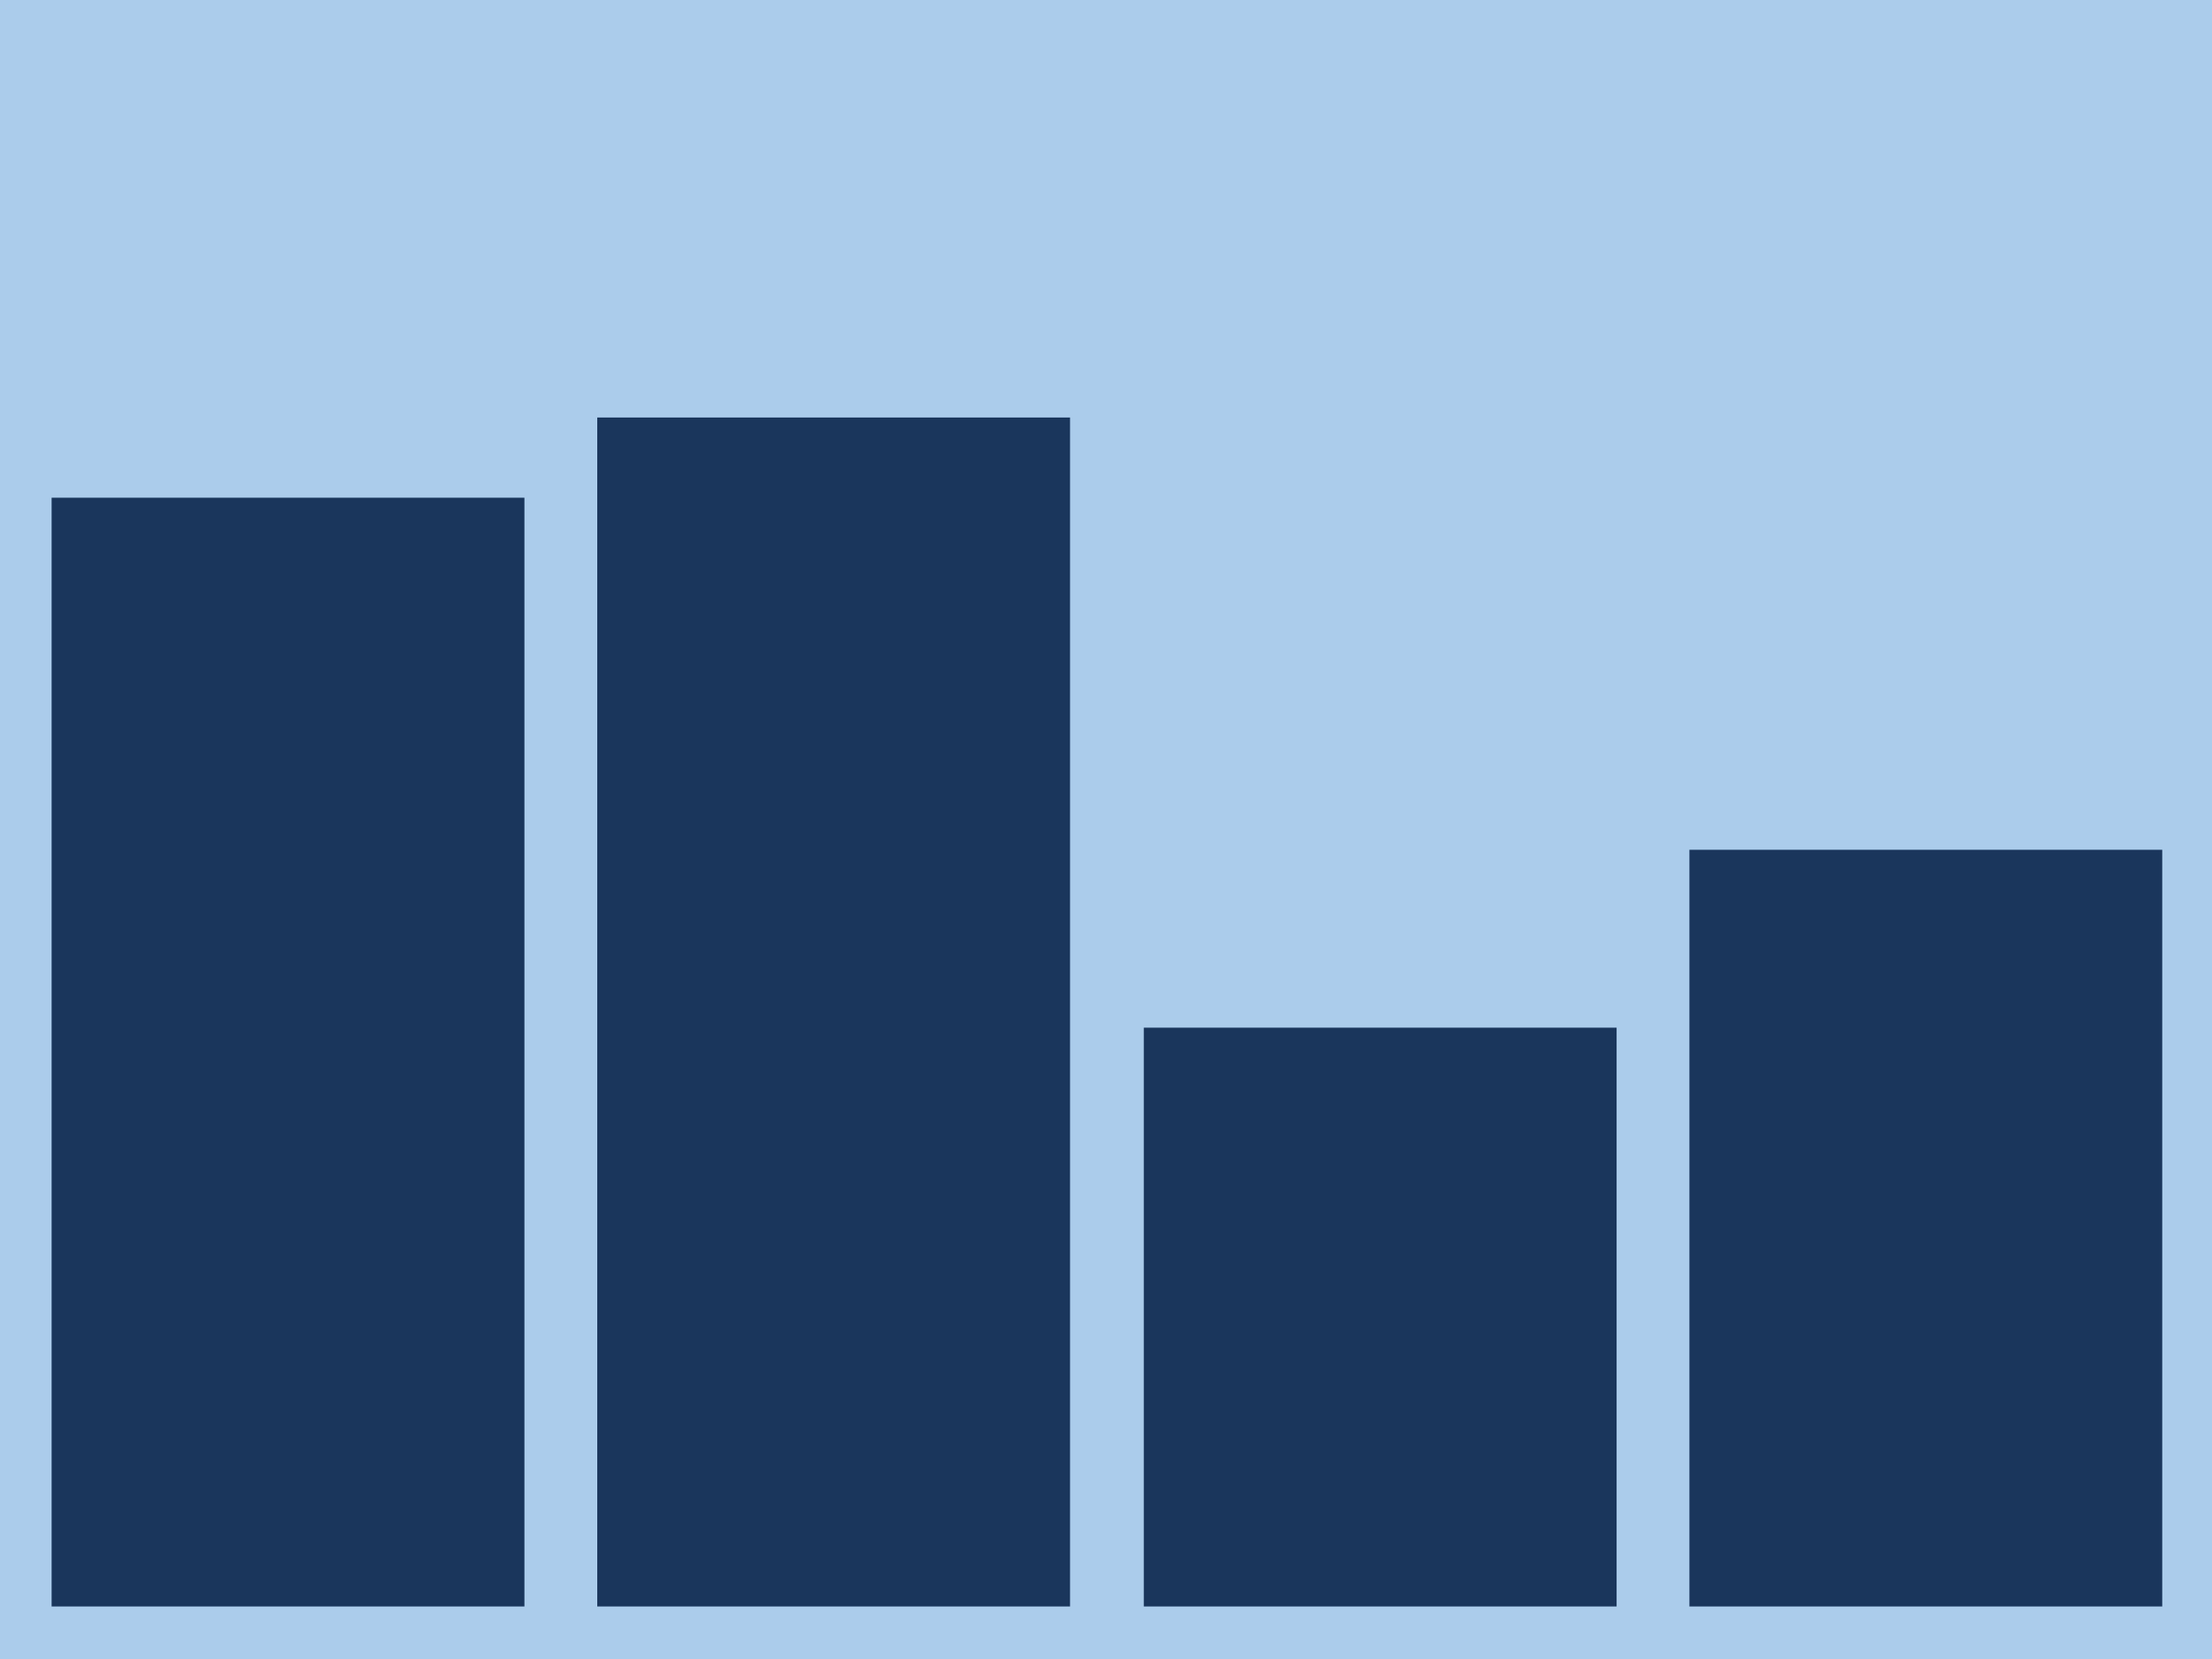 <?xml version="1.0" encoding="UTF-8"?>
<svg xmlns="http://www.w3.org/2000/svg" version="1.1" viewBox="0 0 240 180">
  <defs>
    <style>
      .st0 {
        fill: #abcceb;
      }

      .st1 {
        fill: #1a365c;
      }
    </style>
  </defs>
    <rect class="st0" width="240" height="180"/>
    <rect class="st1" x="5.6" y="54" width="51.3" height="120.3"/>
    <rect class="st1" x="64.8" y="45.3" width="51.3" height="129"/>
    <rect class="st1" x="124.1" y="111.5" width="51.3" height="62.8"/>
    <rect class="st1" x="183.3" y="92.2" width="51.3" height="82.1"/>
</svg>